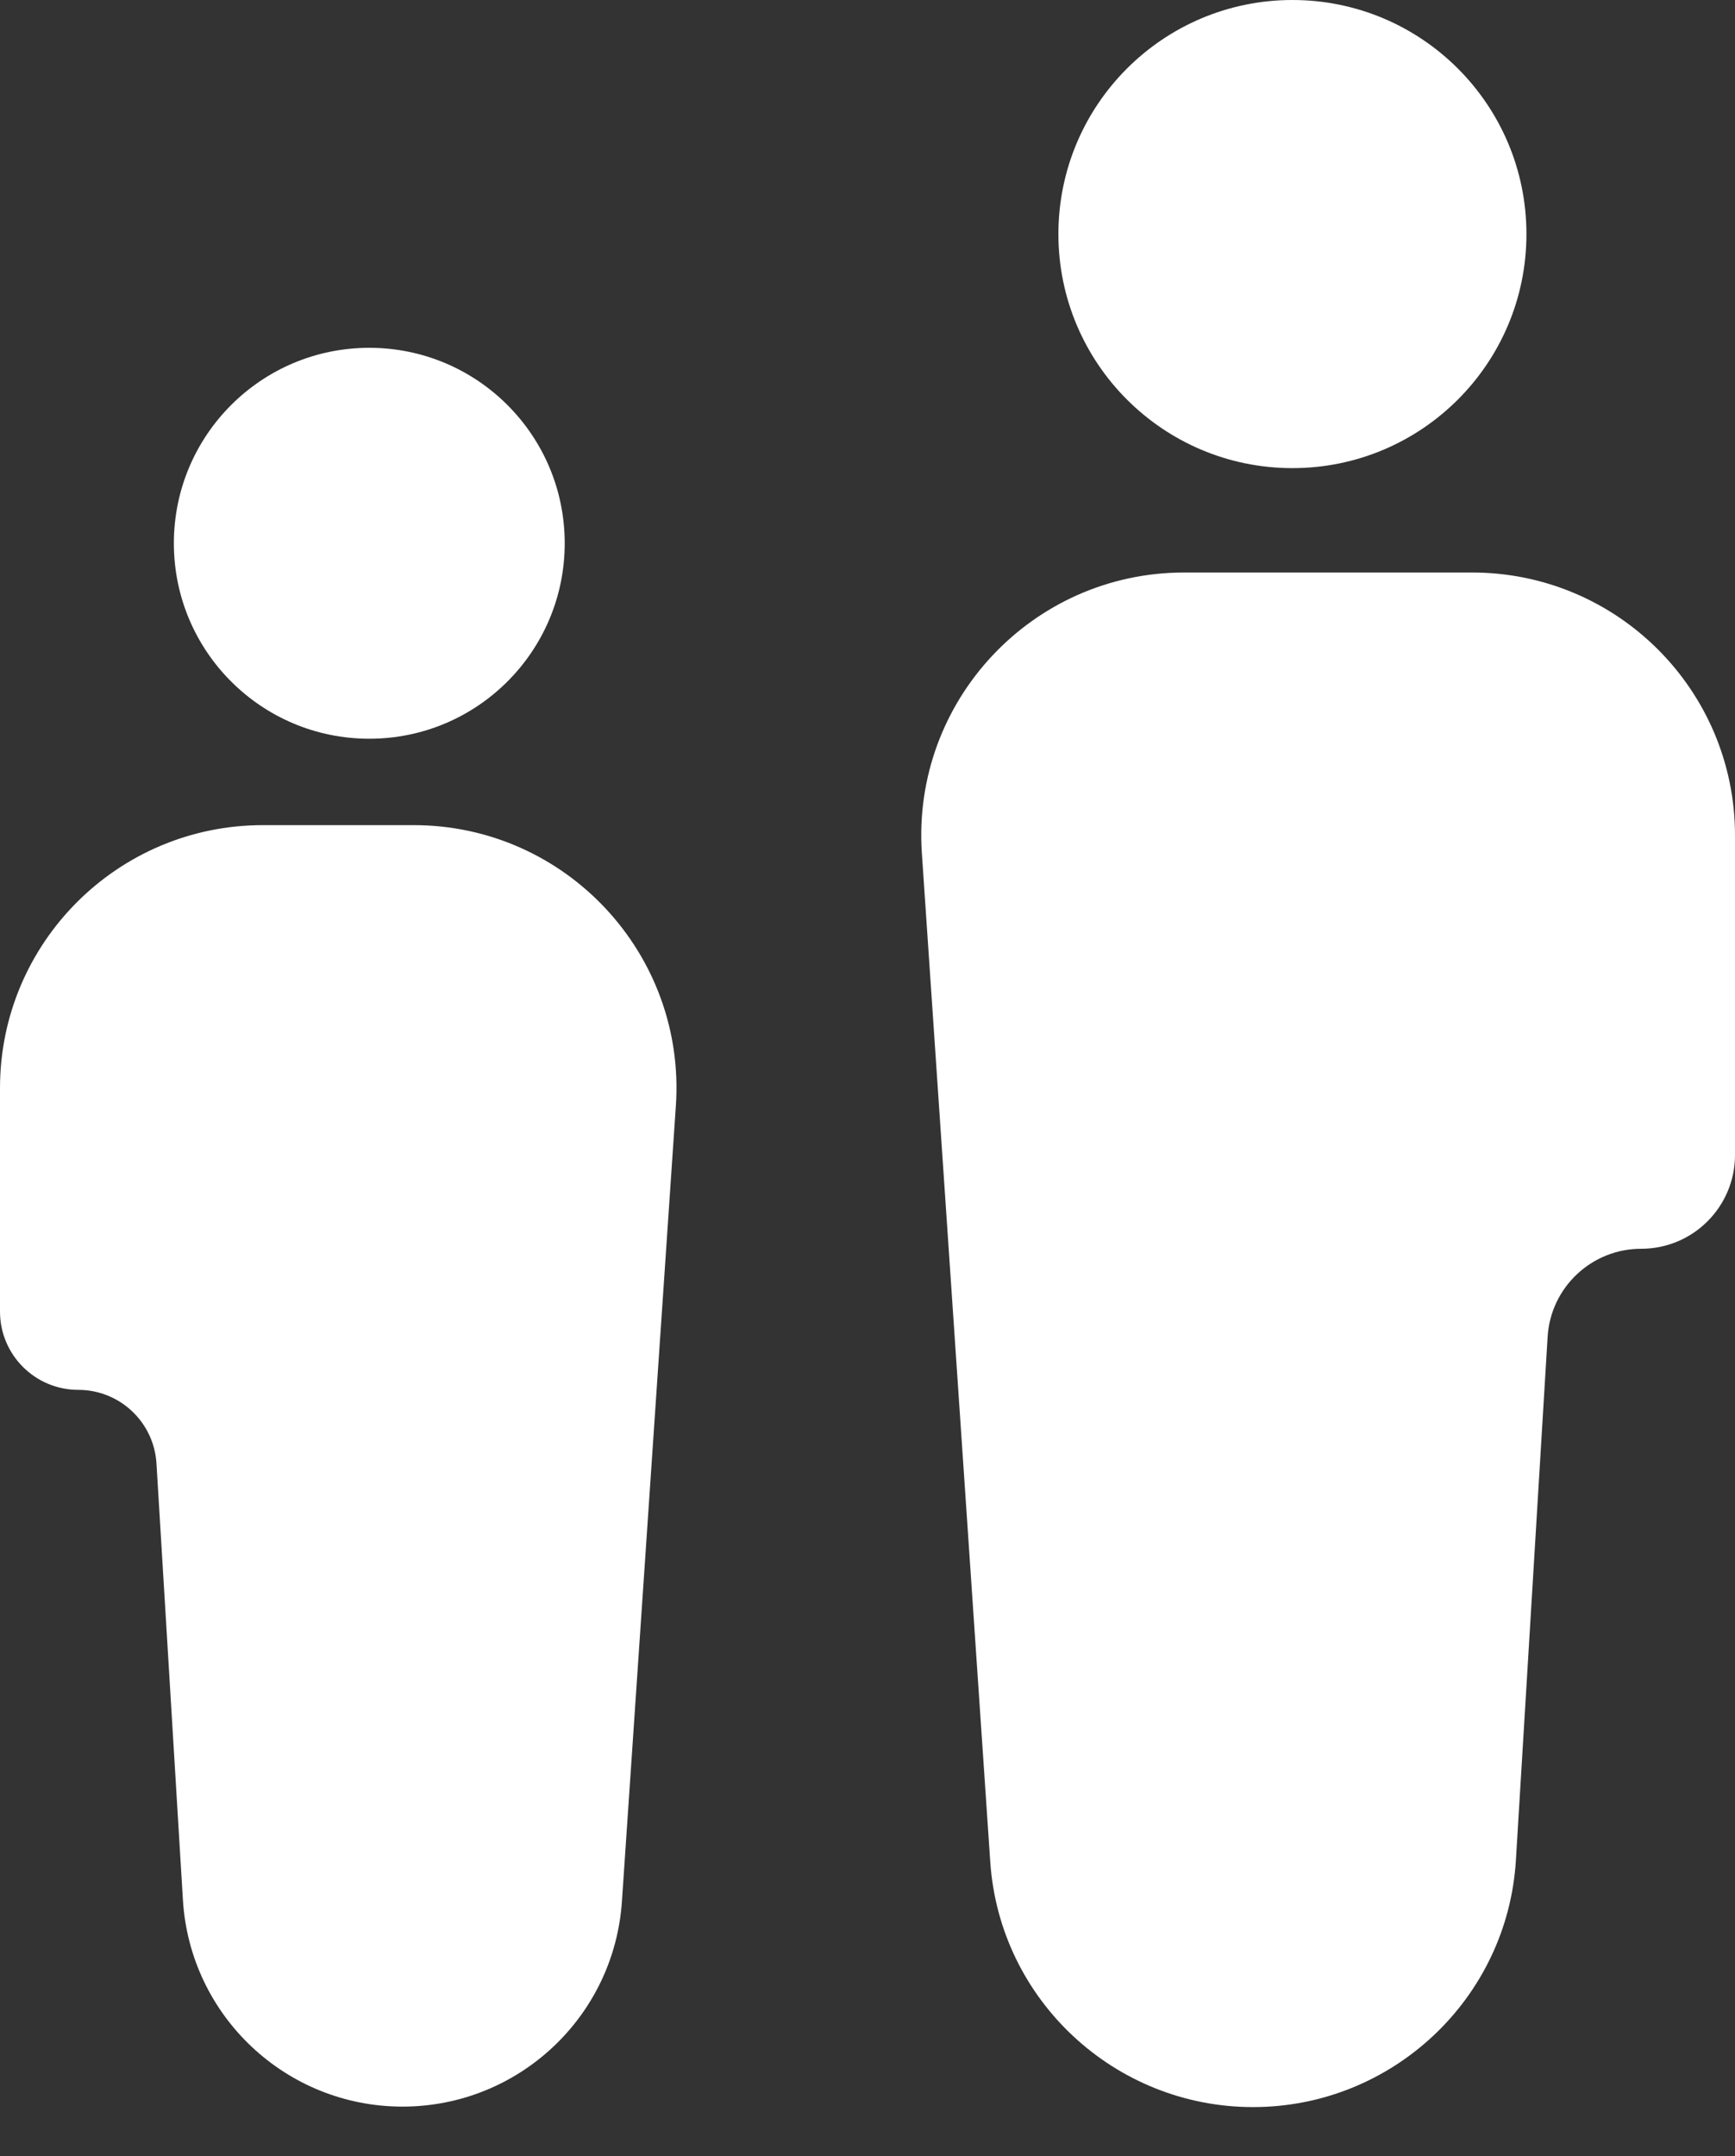 <svg width="33" height="41" viewBox="0 0 33 41" fill="none" xmlns="http://www.w3.org/2000/svg">
<rect x="0" y="0" width="33" height="41" fill="#333333" stroke="none"/>
<ellipse cx="7.024" cy="10.331" rx="3.717" ry="3.717" fill="white"/>
<path d="M0 20.691C0 17.93 2.239 15.691 5 15.691H7.866C10.761 15.691 13.051 18.142 12.855 21.03L11.829 36.159C11.68 38.355 9.856 40.06 7.655 40.06C5.443 40.06 3.613 38.337 3.479 36.129L2.976 27.829C2.928 27.043 2.277 26.43 1.489 26.43C0.667 26.43 0 25.763 0 24.941V20.691Z" fill="white"/>
<ellipse cx="4.451" cy="4.451" rx="4.451" ry="4.451" transform="matrix(-1 0 0 1 29.033 0)" fill="white"/>
<path d="M33 15.887C33 13.125 30.761 10.887 28 10.887H22.523C19.628 10.887 17.339 13.337 17.534 16.225L18.835 35.407C19.013 38.031 21.203 40.069 23.833 40.069C26.477 40.069 28.673 38.01 28.833 35.371L29.436 25.422C29.493 24.481 30.273 23.747 31.216 23.747C32.202 23.747 33 22.948 33 21.963V15.887Z" fill="white"/>
</svg>
